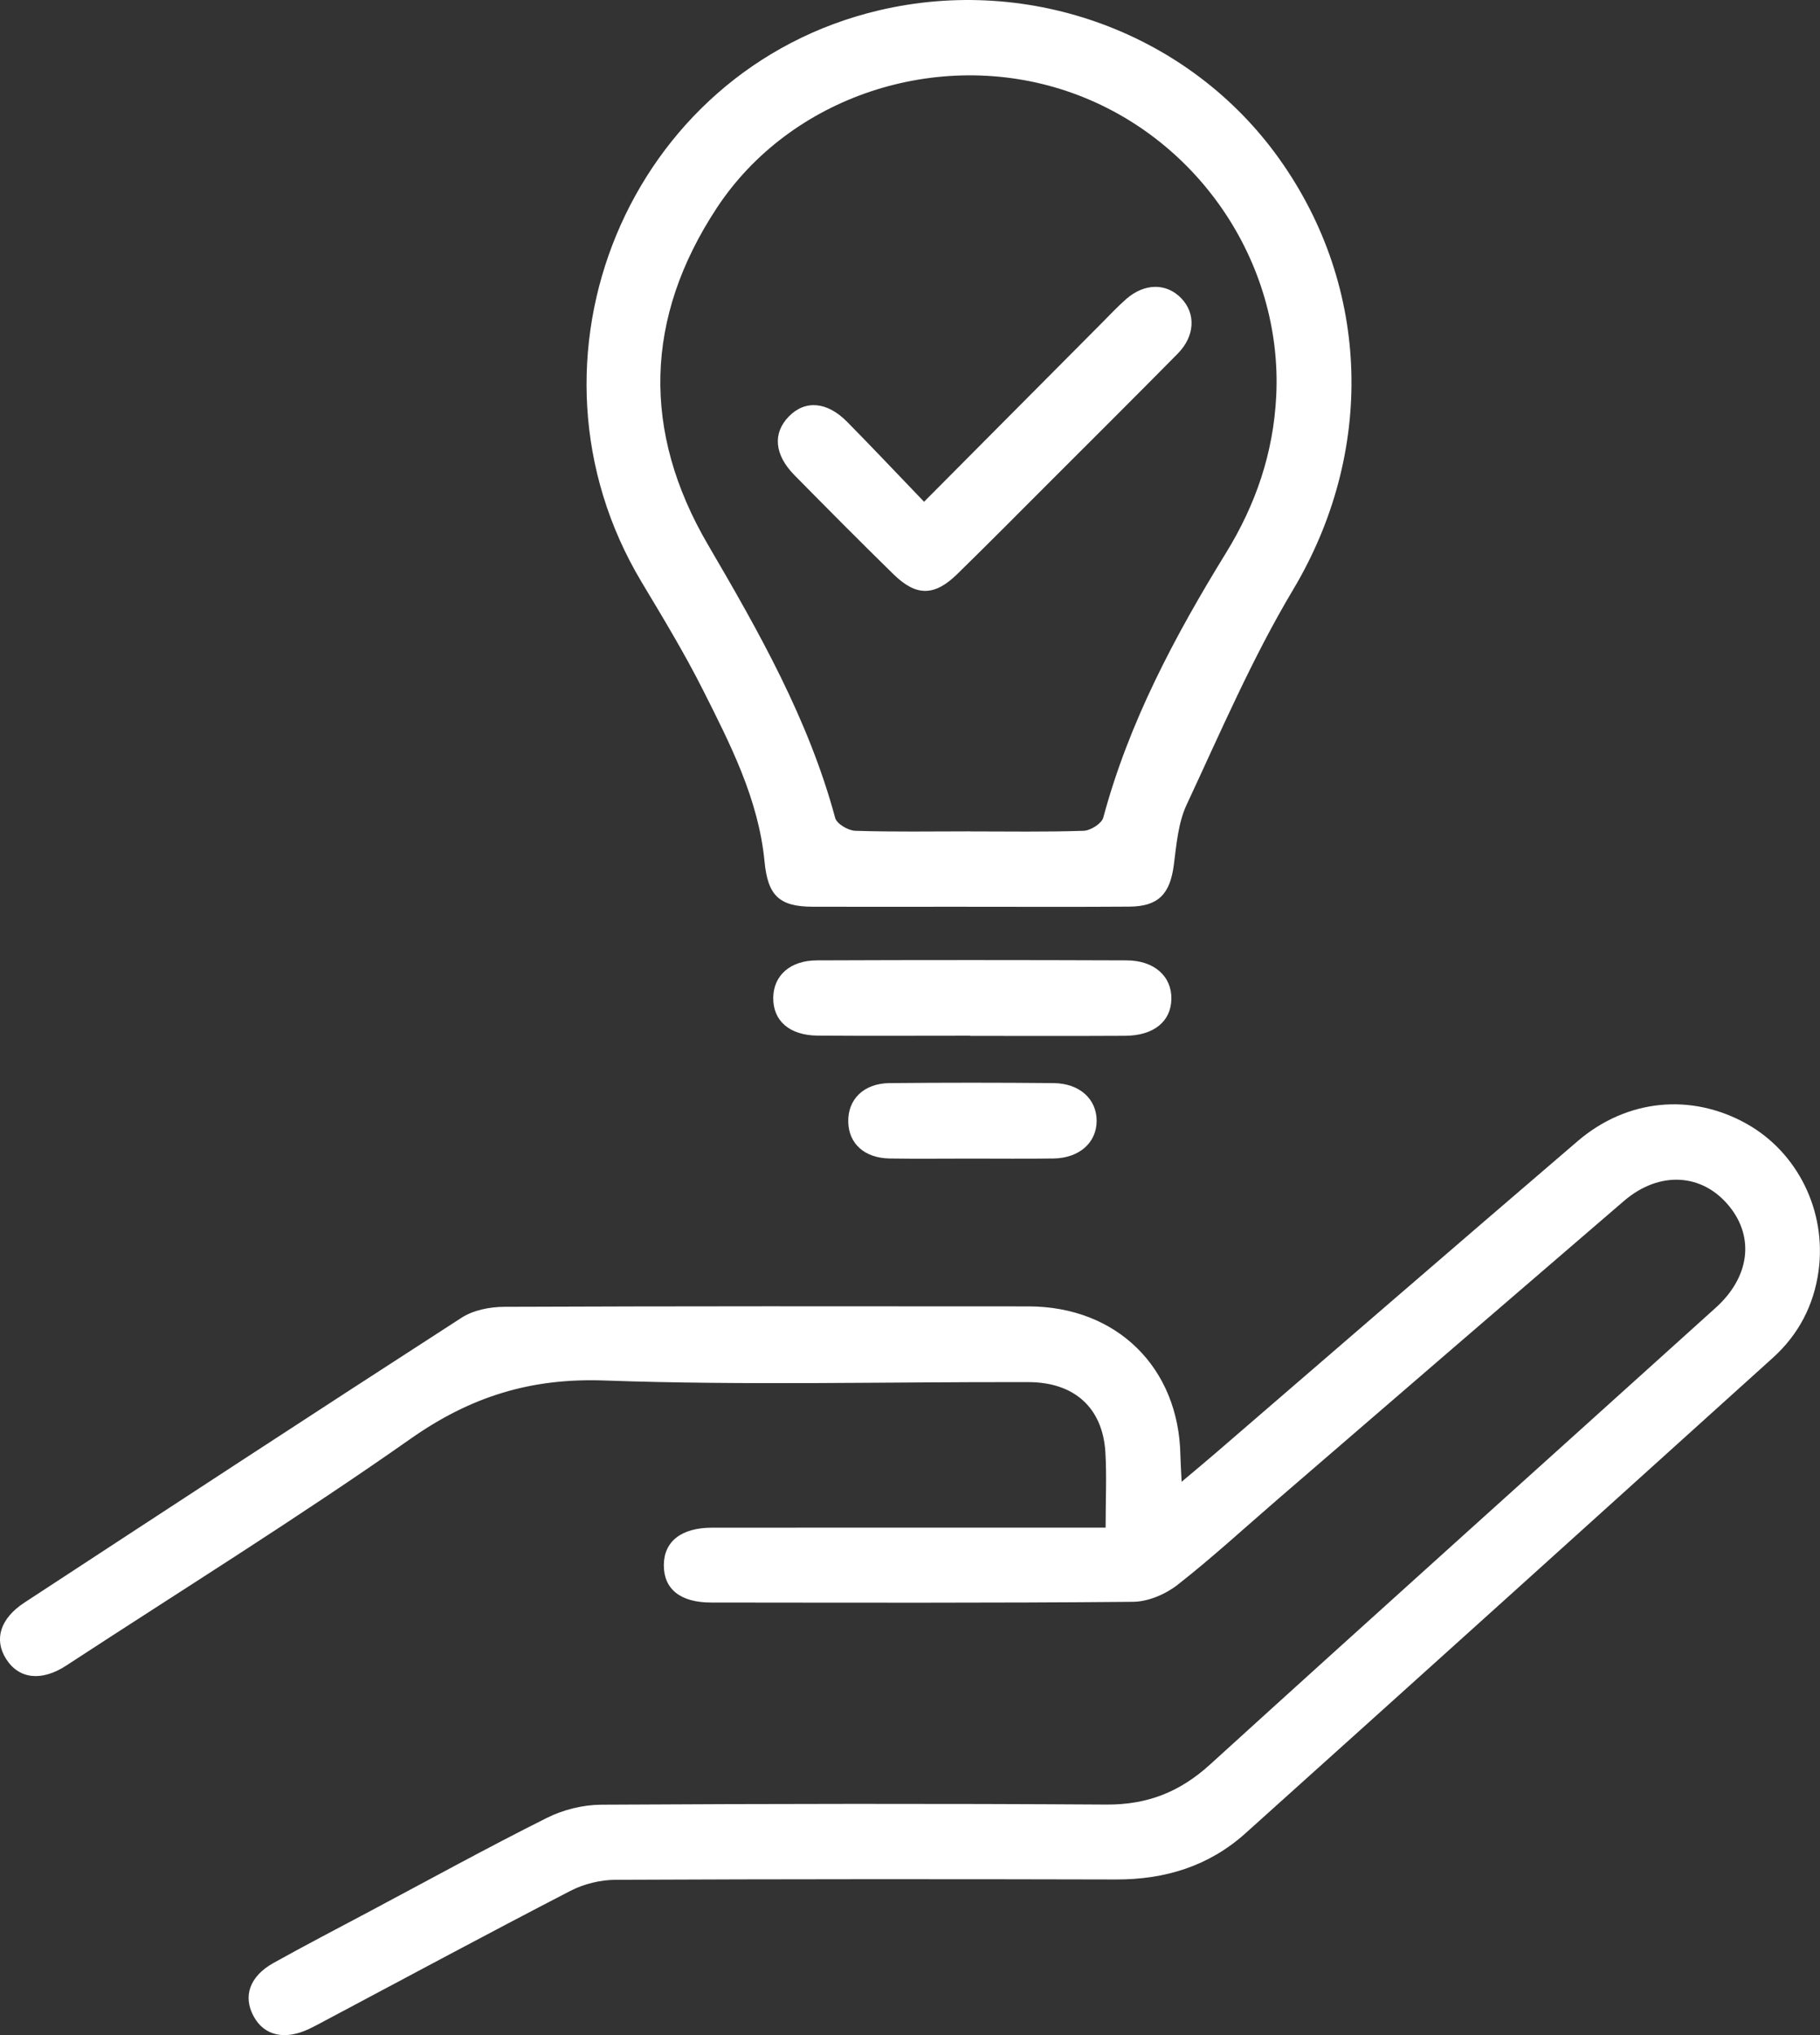 <?xml version="1.0" encoding="UTF-8"?>
<svg id="Layer_2" xmlns="http://www.w3.org/2000/svg" viewBox="0 0 381.89 426.83">
  <rect x="0" y="0" width="381.89" height="426.83" fill="#333333" stroke="none"/>
  <defs>
    <style>
      .cls-1 {
        fill: #fff;
      }
    </style>
  </defs>
  <g id="Layer_1-2" data-name="Layer_1">
    <g>
      <path class="cls-1" d="M231.99,320.38c0-5.89.25-10.88-.05-15.84-.58-9.28-6.5-14.65-16.15-14.67-29.68-.07-59.38.72-89.02-.34-15.46-.55-28.07,3.41-40.64,12.24-23.58,16.56-48.1,31.78-72.23,47.55-5.19,3.39-9.96,2.84-12.64-1.42-2.56-4.08-1.22-8.46,3.87-11.79,30.54-19.98,61.07-39.97,91.73-59.75,2.46-1.59,5.92-2.27,8.92-2.28,36.68-.15,73.35-.12,110.03-.09,18.52.02,31.54,12.83,31.87,31.22.03,1.45.13,2.9.26,5.56,2.81-2.37,4.91-4.1,6.96-5.87,25.38-21.87,50.71-43.79,76.15-65.58,10.35-8.86,23.86-10.1,35.42-3.64,10.73,6,16.83,18.32,15.12,30.86-.98,7.19-4.2,13.36-9.58,18.22-36.86,33.29-73.74,66.56-110.69,99.75-7.65,6.87-16.85,9.7-27.13,9.67-35.01-.09-70.02-.09-105.03.07-3.17.01-6.63.86-9.45,2.31-17.31,8.95-34.48,18.19-51.69,27.33-1.03.55-2.05,1.11-3.11,1.61-5.13,2.45-9.48,1.47-11.69-2.62-2.29-4.21-.84-8.4,4.17-11.19,6.69-3.73,13.5-7.26,20.26-10.86,12.35-6.57,24.62-13.32,37.13-19.58,3.42-1.71,7.57-2.73,11.39-2.75,35.34-.2,70.69-.25,106.03-.03,8.54.05,15.35-2.63,21.66-8.36,35.28-32.06,70.76-63.9,106.15-95.84,7.11-6.41,8.17-14.73,2.84-21.28-5.66-6.95-14.68-7.48-22.1-1.11-24.15,20.74-48.25,41.54-72.36,62.32-7.07,6.09-13.95,12.43-21.29,18.18-2.54,1.99-6.19,3.54-9.35,3.57-29.51.27-59.02.17-88.52.15-6.48,0-9.97-2.82-9.94-7.87.03-4.95,3.67-7.82,10.09-7.83,25.17-.02,50.35,0,75.52-.01,2.14,0,4.27,0,7.11,0Z"/>
      <path class="cls-1" d="M202.98,190.17c-10.84,0-21.67.04-32.51,0-7.04-.03-9.37-2.41-10.05-9.51-1.27-13.07-7.17-24.54-12.93-35.98-3.89-7.72-8.4-15.15-12.85-22.58-27.99-46.67-2.76-107.52,49.75-119.92,31.86-7.52,65.26,4.83,84,31.08,19.44,27.22,20.01,61.84,2.94,90.42-8.58,14.36-15.24,29.9-22.34,45.1-1.78,3.81-2.13,8.36-2.69,12.64-.79,6.08-3.23,8.68-9.31,8.73-11.34.08-22.67.02-34.01.03ZM203.42,174.37c8,0,16,.14,23.98-.13,1.44-.05,3.77-1.52,4.1-2.76,5.38-20.01,14.99-38.03,25.75-55.52,6.23-10.11,9.94-20.91,10.54-32.89,1.4-28.27-16.81-54.91-44.09-64.01-27-9-57.86,1.13-73.3,24.56-15.17,23.03-15.75,46.88-1.84,70.64,10.7,18.29,21.11,36.63,26.69,57.3.33,1.22,2.72,2.63,4.19,2.68,7.99.26,15.99.12,23.98.12Z"/>
      <path class="cls-1" d="M203.57,217.22c-10.67,0-21.34.06-32-.02-5.95-.05-9.41-3.14-9.32-8.01.09-4.61,3.54-7.75,9.15-7.77,21.67-.09,43.34-.08,65.01,0,5.81.02,9.47,3.36,9.38,8.11-.08,4.72-3.71,7.68-9.71,7.71-10.83.06-21.67.02-32.51.02v-.03Z"/>
      <path class="cls-1" d="M203.62,242.99c-5.65,0-11.31.07-16.96-.02-5.25-.09-8.55-3.08-8.67-7.63-.13-4.78,3.25-8.13,8.67-8.18,11.47-.11,22.94-.11,34.41,0,5.48.05,9.05,3.36,9.04,7.93-.01,4.56-3.65,7.8-9.04,7.88-5.82.08-11.64.02-17.46.02Z"/>
      <path class="cls-1" d="M193.9,105.23c13.03-13.1,25.21-25.36,37.4-37.6,1.64-1.65,3.24-3.36,4.98-4.89,3.87-3.4,8.48-3.42,11.6-.17,3.07,3.2,2.87,7.92-.75,11.59-8.76,8.88-17.61,17.68-26.44,26.5-6.59,6.59-13.15,13.21-19.81,19.72-4.8,4.7-8.61,4.74-13.38.08-7.02-6.86-13.93-13.83-20.82-20.82-4.22-4.29-4.57-8.8-1.16-12.29,3.41-3.5,8.02-3.15,12.23,1.12,5.25,5.32,10.38,10.76,16.15,16.77Z"/>
    </g>
  </g>
</svg>